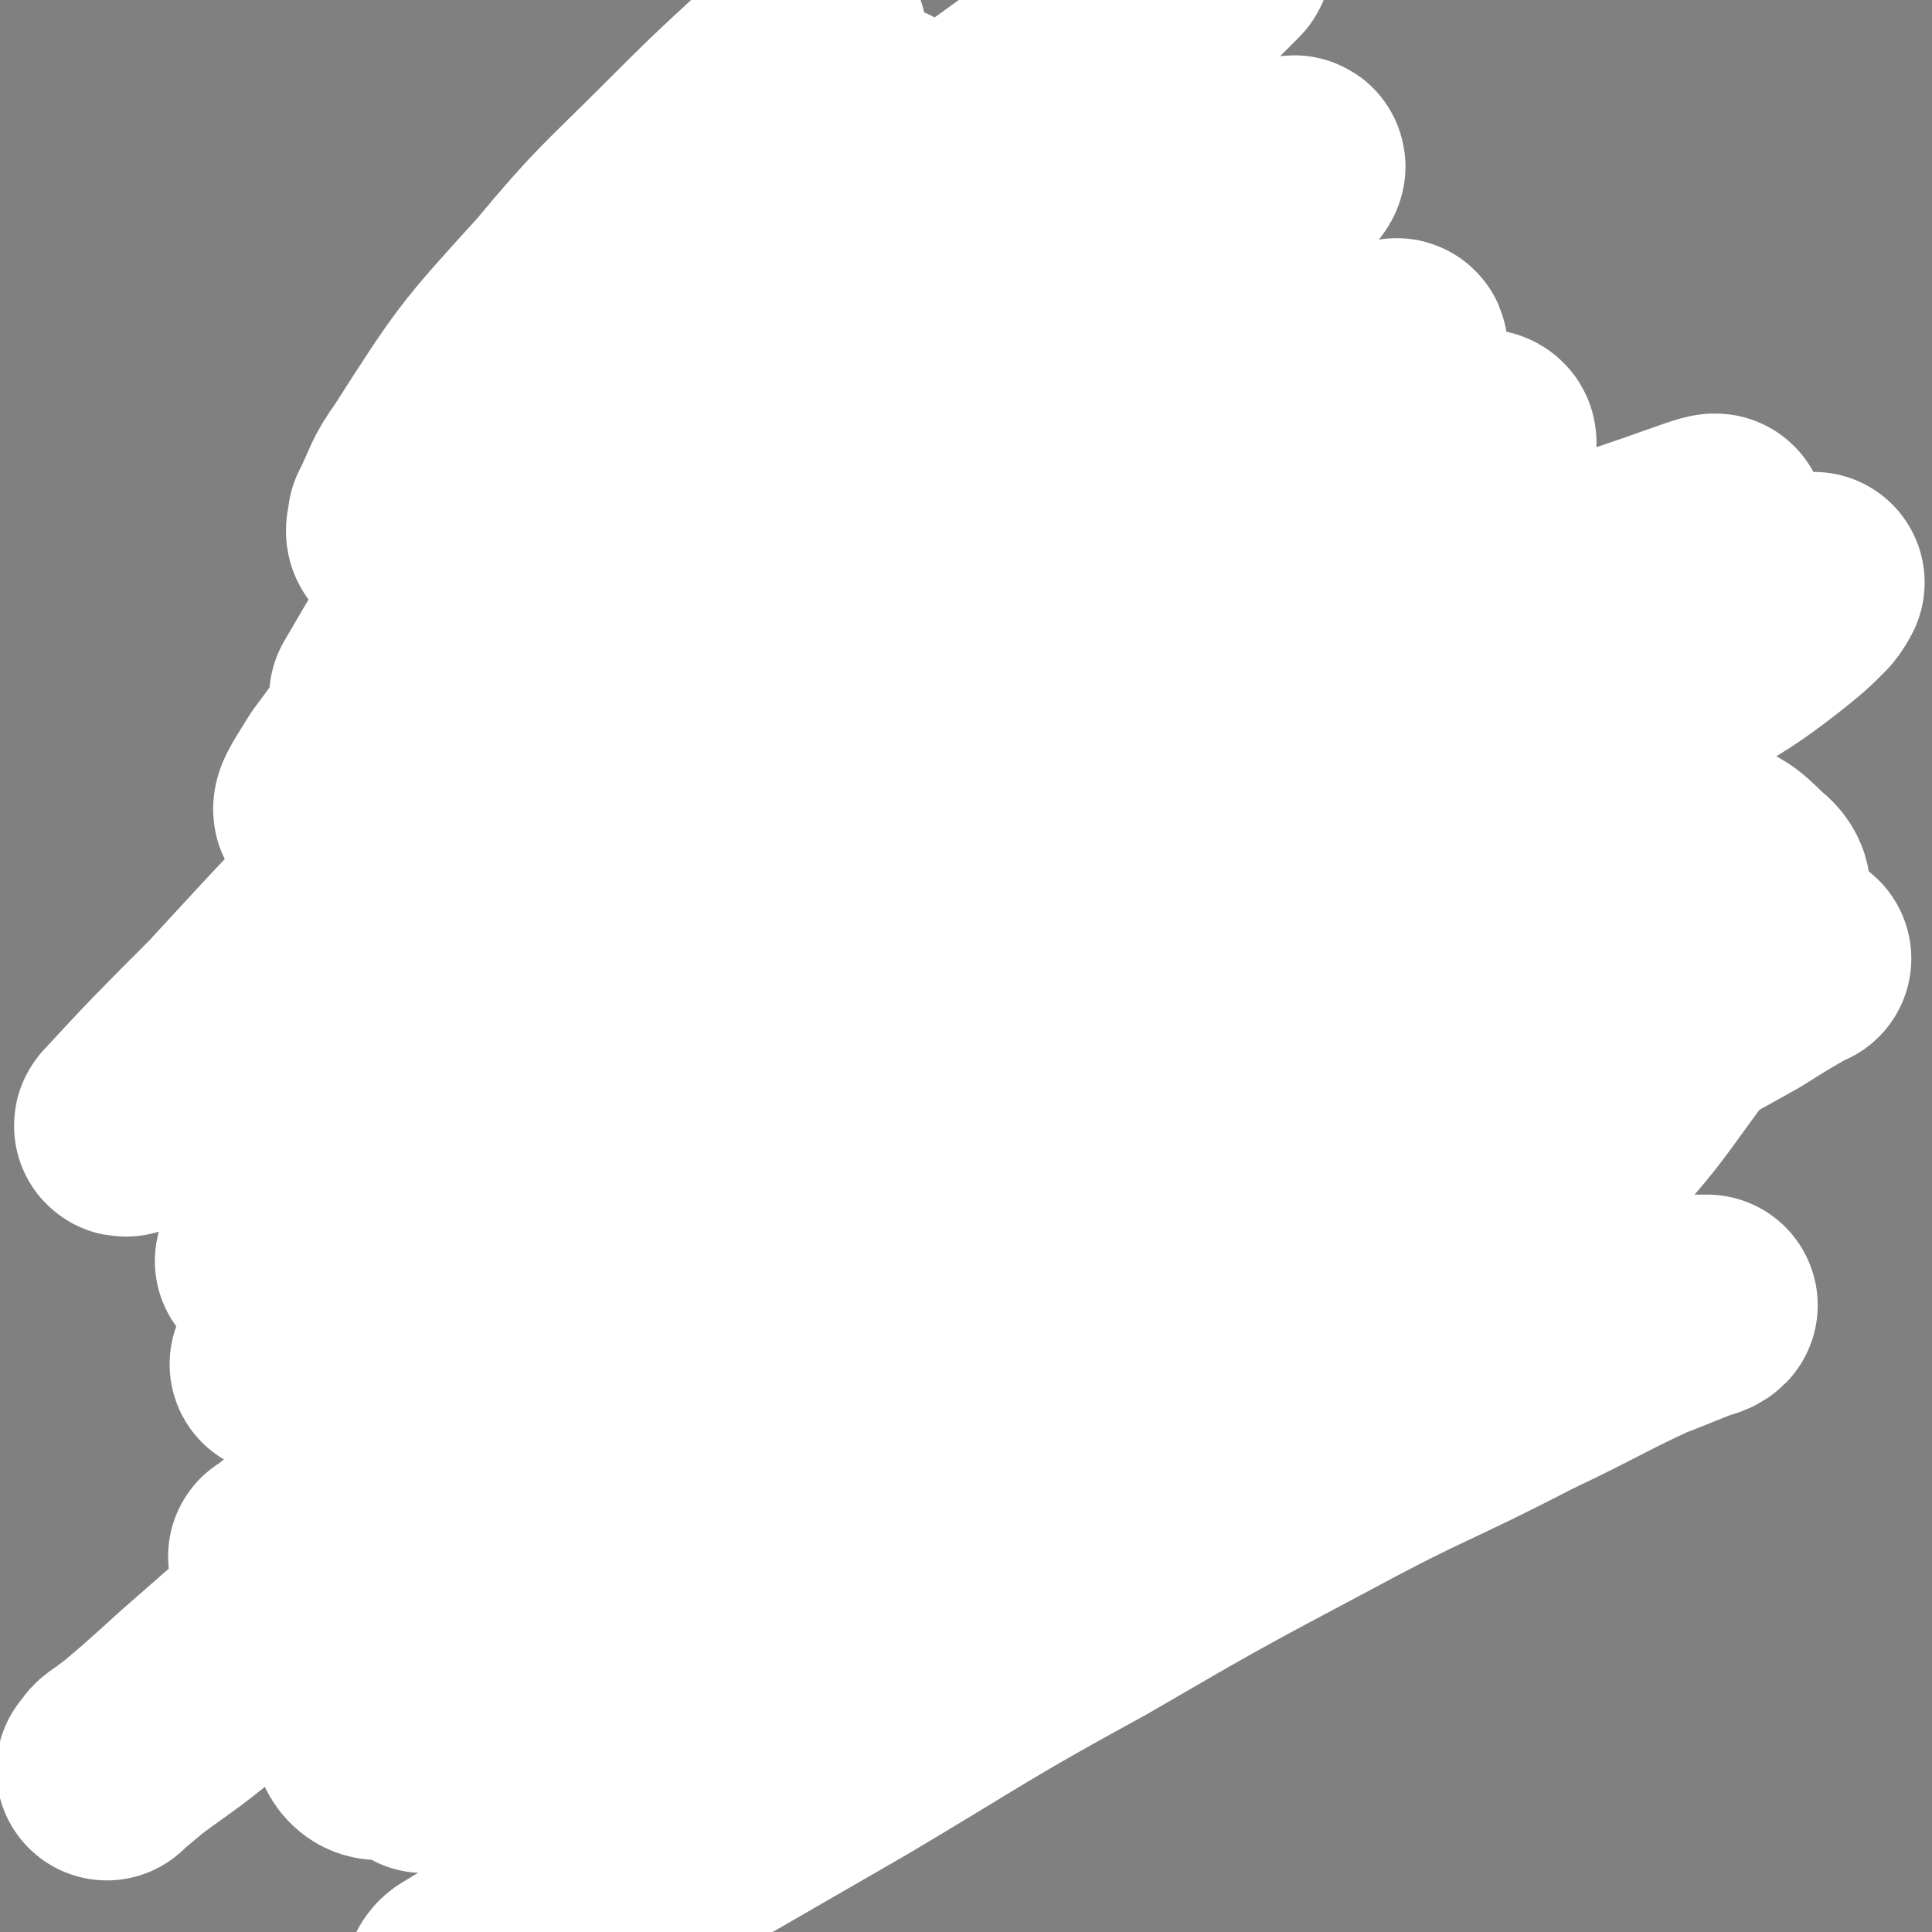<svg viewBox='0 0 524 524' version='1.1' xmlns='http://www.w3.org/2000/svg' xmlns:xlink='http://www.w3.org/1999/xlink'><rect x="0" y="0" width="524" height="524" fill="#808080" stroke="none"/><g fill='none' stroke='#000000' stroke-width='5' stroke-linecap='round' stroke-linejoin='round'><path d='M287,288c-1,-1 -1,-1 -1,-1 -1,-1 -1,0 -1,0 -1,0 0,0 0,1 0,1 0,1 0,2 0,3 -1,3 -1,6 -1,5 -1,5 -2,9 0,3 0,3 -1,6 -1,4 0,4 -1,8 -1,4 -1,4 -3,8 -1,3 0,3 -2,6 -2,4 -2,4 -4,7 -3,4 -4,3 -8,7 -2,2 -2,3 -5,5 -2,2 -3,1 -5,3 -5,3 -5,3 -10,6 -3,2 -4,1 -8,2 -3,1 -3,2 -6,2 -7,0 -7,-1 -15,-1 -4,-1 -4,-1 -8,-2 -5,-1 -5,0 -10,-2 -5,-2 -5,-2 -9,-5 -4,-2 -4,-2 -8,-5 -5,-4 -5,-4 -10,-8 -4,-4 -4,-4 -7,-9 -3,-4 -3,-4 -5,-9 -3,-5 -4,-5 -6,-10 -2,-4 -2,-4 -3,-8 -2,-5 -2,-5 -4,-10 -2,-5 -2,-5 -3,-10 -1,-6 -1,-6 -2,-12 -1,-4 -1,-4 -1,-8 -1,-5 -1,-5 0,-11 0,-5 0,-5 1,-10 1,-5 1,-5 2,-9 2,-8 2,-8 5,-15 3,-6 3,-6 7,-11 4,-6 4,-6 9,-11 4,-5 4,-5 10,-9 5,-4 5,-5 12,-8 5,-3 5,-3 12,-5 6,-2 6,-2 12,-3 4,-2 4,-2 9,-3 4,-1 4,0 9,0 5,1 5,1 10,2 4,1 4,1 8,3 3,1 3,1 6,2 4,1 4,1 8,3 5,2 4,2 9,4 3,2 2,2 6,4 0,0 1,-1 1,0 3,3 2,3 5,7 2,3 2,2 4,6 2,2 2,2 4,5 1,3 1,3 2,6 1,4 2,3 3,7 2,3 2,3 4,6 1,3 1,4 2,7 1,2 1,2 3,4 1,3 1,3 2,5 1,2 1,2 1,5 1,4 1,4 2,8 0,4 1,4 1,8 1,3 0,3 0,6 0,3 0,3 0,6 0,4 0,4 0,8 0,3 0,3 0,6 0,3 -1,3 -1,6 -1,2 -1,2 -1,5 0,3 0,3 0,7 0,3 0,3 -1,7 -1,2 -2,2 -2,4 -1,2 -1,2 -2,4 -1,3 -1,3 -2,5 -2,4 -2,4 -4,7 -3,3 -3,3 -5,6 -2,2 -3,2 -5,4 -2,2 -2,2 -5,3 -2,2 -2,1 -4,3 -2,1 -2,1 -4,2 -3,1 -3,1 -5,2 -1,0 -1,0 -2,1 -3,0 -3,0 -6,1 -3,1 -3,0 -6,1 -3,1 -2,2 -5,3 -3,0 -3,0 -6,0 -3,1 -3,1 -5,2 -3,0 -3,0 -6,0 -3,0 -3,0 -6,0 0,0 0,0 -1,0 -3,-1 -3,-1 -5,-1 -3,-1 -3,-1 -6,-1 -3,-1 -3,-1 -5,-2 -4,-1 -4,-1 -7,-2 -4,-1 -4,0 -7,-1 -2,-1 -2,-2 -4,-3 -2,-1 -3,-1 -5,-2 -2,0 -2,0 -5,-2 -2,-1 -2,-2 -4,-3 -3,-3 -3,-2 -6,-5 -3,-2 -3,-3 -5,-5 -3,-3 -3,-3 -5,-6 -3,-3 -3,-3 -6,-6 -2,-2 -2,-2 -3,-4 -1,-3 -1,-3 -3,-6 -2,-4 -2,-3 -4,-7 -2,-5 -1,-5 -3,-10 -2,-3 -2,-3 -3,-6 -2,-4 -2,-4 -3,-7 -2,-5 -2,-5 -3,-10 -1,-5 -1,-5 -3,-11 0,-5 -1,-5 -1,-9 0,-5 0,-5 0,-9 0,-4 0,-4 0,-9 0,-3 0,-3 0,-6 0,-4 0,-4 1,-8 1,-3 2,-3 4,-6 2,-4 1,-5 4,-9 2,-3 2,-3 4,-5 3,-3 3,-3 6,-6 4,-4 4,-4 8,-7 5,-4 5,-3 10,-6 5,-3 5,-4 10,-6 5,-3 5,-3 12,-4 5,-2 5,-1 10,-2 4,-1 4,-1 8,-1 4,-1 4,-1 8,-1 3,0 4,-1 7,0 3,1 3,1 6,2 2,1 2,0 4,1 4,2 3,2 7,4 2,2 2,2 5,4 2,1 1,1 3,3 3,3 3,3 6,6 3,2 3,2 6,4 2,1 2,1 4,3 3,3 2,4 5,8 2,3 2,3 4,6 1,3 1,3 2,6 1,3 1,3 1,6 1,3 1,3 1,6 1,3 1,3 2,6 1,5 2,5 4,9 1,3 1,3 3,7 2,5 2,5 5,10 2,4 3,4 4,9 3,7 3,7 4,15 1,7 0,7 0,15 0,4 0,4 -2,9 -1,5 -1,5 -2,10 -2,7 -2,7 -3,13 -1,1 -1,1 -1,2 '/><path d='M165,181c-1,-1 -2,-1 -1,-1 0,-1 1,-1 1,0 1,0 0,1 0,2 0,0 1,0 2,1 '/><path d='M180,177c-1,-1 -1,-1 -1,-1 -1,-1 0,-1 0,-1 1,0 1,-1 1,-1 0,0 0,1 0,2 '/><path d='M214,157c-1,-1 -1,-2 -1,-1 -1,0 -1,0 -1,1 0,1 0,1 -1,1 0,0 0,0 0,0 -1,0 0,1 0,1 0,0 -1,-1 -1,0 -3,3 -3,3 -5,7 -1,1 -1,1 -2,3 -2,1 -2,1 -3,2 -2,2 -2,2 -4,4 0,0 0,-1 0,-1 -5,1 -5,1 -10,2 -3,1 -3,1 -6,1 -3,0 -3,-1 -6,-1 -3,-1 -3,0 -5,-1 -3,-2 -3,-3 -5,-5 -2,-3 -2,-3 -4,-6 -3,-3 -3,-3 -4,-6 -2,-3 -2,-4 -2,-7 -1,-3 -1,-3 -2,-6 0,-3 -1,-3 -1,-6 0,-2 0,-2 0,-5 1,-3 0,-4 2,-7 1,-3 1,-3 3,-5 1,-1 1,-1 2,-2 1,-1 1,-1 2,-2 3,-3 3,-3 7,-6 2,-2 2,-2 5,-3 2,-2 2,-2 4,-3 3,-1 3,0 7,-1 3,0 3,-1 7,-1 3,0 3,0 5,0 3,0 3,1 6,1 4,1 4,1 7,2 4,0 4,0 8,1 2,1 2,1 4,1 3,2 3,2 6,3 1,1 1,1 3,2 3,2 3,2 5,4 3,3 3,3 5,6 1,2 1,2 1,5 1,3 1,3 2,6 1,2 1,2 1,4 1,3 0,3 0,6 0,4 0,4 -1,8 -1,2 -1,2 -2,4 -2,2 -2,2 -4,5 -2,2 -2,2 -4,4 -2,2 -1,2 -3,3 -2,2 -2,2 -5,4 -2,1 -2,1 -5,2 -2,2 -2,2 -5,3 -5,1 -5,0 -9,1 -3,0 -3,1 -6,1 -3,0 -3,0 -6,0 -3,0 -3,0 -6,0 -2,0 -2,-1 -5,-1 -2,-1 -3,0 -5,0 -4,0 -4,-1 -7,-2 -2,-1 -2,-1 -5,-2 -2,-1 -2,-1 -4,-2 -1,0 -1,0 -1,0 -2,-2 -2,-2 -4,-4 -2,-2 -4,-2 -5,-3 0,-1 1,0 1,-1 0,-1 -1,-1 -2,-3 -1,-2 -1,-2 -2,-4 0,-1 0,-1 0,-1 -1,-4 -1,-4 -1,-7 -1,-3 0,-3 0,-5 0,-3 0,-3 1,-6 0,-2 0,-3 1,-5 2,-3 2,-3 4,-6 2,-2 2,-2 4,-3 2,-2 2,-2 4,-3 3,-2 2,-3 6,-4 3,-2 3,-1 7,-2 2,-1 2,-2 5,-3 2,-1 2,0 4,-1 3,-1 3,-1 5,-1 2,-1 2,-2 4,-1 3,0 3,1 5,2 4,0 4,0 8,0 3,0 3,-1 6,0 3,1 3,2 7,3 2,1 2,1 5,2 2,1 2,1 5,3 3,2 2,2 5,4 3,2 4,2 6,5 3,2 2,3 4,6 2,3 3,2 5,6 2,4 2,5 3,10 2,8 2,8 4,17 3,12 2,12 4,23 '/><path d='M167,341c-1,-1 -1,-1 -1,-1 -1,-1 -1,0 -1,0 0,0 1,0 1,1 0,0 0,1 0,1 0,1 0,1 0,2 0,2 -1,2 -1,4 -1,3 -1,3 -1,5 -1,4 -1,4 -3,7 -1,3 -1,3 -2,5 0,3 0,3 -1,6 -1,2 0,2 -1,5 -1,2 -1,2 -3,4 -1,3 -1,2 -2,5 -1,2 0,3 -1,5 -1,3 -2,3 -3,5 0,3 0,3 -1,5 -1,3 -1,3 -2,6 -1,2 -2,2 -3,4 0,2 0,3 0,5 -1,1 -1,1 -1,2 -1,2 -1,3 -2,5 0,0 0,-2 0,-2 0,0 0,1 0,1 0,0 0,0 0,-1 2,-5 2,-5 4,-10 1,-4 1,-4 3,-8 1,-5 1,-5 3,-9 2,-5 2,-5 4,-11 2,-4 3,-4 5,-8 1,-4 1,-4 2,-8 2,-3 2,-2 4,-5 1,-3 2,-3 3,-6 1,-3 1,-3 2,-6 1,-3 1,-3 2,-5 0,-1 0,-1 1,-2 0,0 0,0 1,0 0,-2 0,-2 1,-4 0,-1 0,-1 0,-1 0,-1 1,-1 1,-2 0,0 0,0 0,0 0,-1 0,-1 0,-1 0,0 -1,0 -1,1 -2,3 -1,3 -3,6 -2,3 -2,3 -4,5 -2,4 -2,3 -4,7 -2,3 -2,4 -3,8 -1,2 -1,2 -3,5 -1,3 -1,3 -2,6 -1,3 -1,3 -2,6 -1,2 -2,2 -3,4 -1,3 -1,3 -1,6 -1,3 -1,3 -2,6 -1,2 -1,2 -2,4 -1,3 0,3 -1,5 -1,2 -2,2 -3,5 -1,3 0,3 -2,6 -1,3 -1,3 -2,5 -1,2 0,3 -1,5 0,0 -1,0 -1,0 -2,2 -1,3 -3,5 0,0 0,0 0,1 -1,0 -1,0 -1,0 0,0 0,1 0,1 0,1 -1,0 -1,1 0,0 0,1 0,1 0,1 0,1 0,1 0,0 -1,0 -1,0 -1,0 0,0 0,1 0,2 0,2 1,3 0,1 0,1 1,2 '/><path d='M132,432c-1,-1 -1,-1 -1,-1 -1,-1 -1,0 -1,0 -1,0 -1,0 -2,0 -2,0 -2,0 -4,1 -2,0 -2,1 -4,1 -1,0 -1,0 -1,0 -3,1 -3,2 -6,3 0,0 -1,0 -1,0 -1,1 -1,1 -2,2 -1,1 -1,1 -3,3 0,0 0,1 -1,1 -1,0 -1,0 -1,0 -2,2 -2,3 -3,6 0,0 1,0 1,0 0,0 0,0 0,1 0,0 0,0 0,0 2,1 3,2 5,2 4,0 4,-2 8,-1 2,0 2,1 5,1 3,1 3,0 5,0 3,0 3,0 5,0 1,0 1,0 2,0 2,0 2,0 4,0 1,0 1,0 1,0 1,0 1,0 1,0 3,0 3,0 6,0 0,0 0,0 0,0 1,0 1,0 1,0 1,0 1,1 1,1 1,0 1,0 1,0 0,0 1,0 1,0 1,0 0,-1 1,-1 4,-3 4,-3 7,-6 2,-2 2,-3 4,-5 2,-4 2,-4 4,-7 2,-4 2,-4 4,-7 2,-5 2,-5 3,-10 1,-5 0,-5 1,-10 1,-5 2,-5 3,-10 2,-7 2,-7 3,-14 1,-6 2,-5 3,-11 1,-4 0,-4 1,-8 0,-1 0,-1 0,-3 0,-2 0,-2 0,-5 0,0 0,0 0,-1 0,-1 0,-1 0,-1 0,-1 0,-1 0,-1 0,-1 0,-1 0,-1 0,-1 -1,-1 -1,-1 0,-1 1,-1 1,-3 '/><path d='M246,362c-1,-1 -1,-1 -1,-1 -1,-1 0,-1 0,-1 0,0 1,0 1,0 0,0 0,-1 0,-1 0,0 0,1 0,1 0,5 -1,5 -1,10 0,5 0,5 0,9 0,2 0,2 0,5 0,3 1,3 1,7 0,4 0,4 0,8 0,4 0,4 0,8 0,3 0,3 0,6 0,3 0,3 0,6 0,3 -1,3 -1,6 -1,2 0,2 0,4 0,1 0,1 0,2 0,2 -1,2 -1,4 0,2 0,2 0,5 0,2 0,2 0,5 0,0 0,-1 0,0 0,2 0,2 0,4 0,0 0,0 0,1 0,0 0,0 0,1 0,0 0,0 0,0 0,1 0,1 0,1 1,2 1,2 3,4 1,1 2,1 4,2 2,1 1,1 3,2 1,0 1,0 1,0 3,1 3,1 6,1 4,1 4,1 8,1 2,0 2,0 5,0 2,0 2,0 4,0 3,0 3,0 5,0 1,0 1,0 2,0 1,0 1,0 2,0 0,0 0,0 1,0 0,0 0,-1 0,-1 1,0 1,0 1,0 2,-1 1,-1 3,-3 1,-1 1,-1 3,-2 0,-1 -1,0 -1,0 0,0 1,0 1,-1 0,0 0,-1 0,-1 1,-1 1,-1 2,-1 0,-1 -1,-1 -1,-2 0,-1 -1,-1 -1,-1 -1,-1 0,-1 -1,-2 0,0 0,0 0,0 -1,-1 -1,-1 -2,-1 -1,0 -1,-1 -1,-1 -2,-2 -2,-2 -4,-3 0,0 0,1 0,1 -2,0 -3,-1 -5,-1 0,0 0,0 -1,0 -1,0 -1,-1 -1,-1 -1,-1 0,-1 -1,-1 -1,0 -1,0 -1,0 -1,-1 -1,-1 -1,-2 -1,-3 -2,-3 -2,-6 -1,-3 -1,-3 -1,-7 -1,-2 -1,-2 -1,-4 -1,-3 -1,-3 -1,-6 0,-3 0,-3 0,-5 0,-1 0,-1 0,-2 0,-3 -1,-3 -1,-6 -1,-5 -1,-5 -1,-9 -1,-4 -1,-4 -1,-8 0,-4 0,-4 0,-7 0,-4 -1,-4 -1,-7 0,-3 0,-3 0,-5 0,0 0,0 0,0 -1,-4 -1,-4 -1,-7 -1,-2 -1,-2 -1,-4 0,0 0,0 0,-1 0,0 0,0 0,-1 0,-1 0,-1 0,-1 0,-3 0,-3 -1,-5 '/><path d='M143,220c-1,-1 -1,-1 -1,-1 -1,-1 -1,0 -1,0 0,1 0,1 0,1 0,0 -1,-1 -1,0 -2,2 -1,3 -3,6 -2,3 -3,2 -6,5 -2,3 -2,3 -4,6 -3,3 -3,3 -6,5 -2,3 -2,3 -4,6 -2,2 -2,2 -4,4 -3,3 -3,3 -6,6 -3,2 -3,2 -6,5 -2,2 -2,2 -4,4 -3,3 -3,3 -6,5 -3,2 -2,3 -5,5 -3,3 -3,2 -7,5 -2,2 -2,2 -5,4 -2,1 -2,1 -3,2 -3,2 -4,2 -5,4 -1,0 1,0 1,1 0,0 -1,0 -2,0 0,0 0,0 -1,0 0,0 0,1 0,1 0,0 -1,0 -1,0 -1,0 0,1 -1,1 0,0 -1,0 -1,0 2,-2 3,-2 6,-5 2,-2 2,-2 5,-3 2,-2 2,-2 5,-3 3,-2 3,-2 7,-4 4,-3 4,-3 7,-6 4,-3 4,-3 8,-6 4,-3 4,-3 8,-7 3,-3 3,-3 7,-6 3,-3 3,-3 7,-6 4,-2 4,-2 8,-5 3,-2 3,-2 6,-4 2,-1 2,-2 4,-3 3,-2 3,-3 5,-4 0,0 0,1 0,1 0,0 0,-1 0,-1 0,-1 1,0 2,-1 0,0 0,0 1,0 0,-1 0,-1 0,-1 0,0 1,0 1,-1 0,0 0,0 -1,0 -1,0 0,1 -1,1 -4,2 -4,1 -8,2 -3,1 -3,1 -6,3 -4,2 -4,1 -7,4 -4,2 -3,3 -6,6 -3,2 -3,2 -6,3 -2,2 -2,2 -5,4 -4,3 -4,3 -7,6 -3,2 -3,3 -5,5 -2,2 -2,3 -5,5 -3,2 -3,2 -6,4 -3,3 -3,3 -6,7 -2,2 -1,2 -3,5 -2,1 -2,1 -4,3 -2,2 -3,1 -5,3 -2,3 -1,3 -3,6 -2,2 -2,2 -4,4 -2,3 -2,3 -4,5 -1,1 -1,1 -1,2 -1,1 -1,1 -2,2 -1,1 -1,1 -1,1 -1,1 -1,1 -1,1 0,0 0,0 -1,0 0,0 0,0 0,0 -1,0 0,1 0,1 0,0 -1,0 -1,0 -1,0 0,1 0,1 0,0 1,0 1,0 1,0 1,0 1,0 4,0 4,0 7,0 3,0 3,0 6,-1 3,-1 3,-1 5,-2 3,-1 3,-1 6,-2 3,-2 3,-1 6,-3 3,-1 3,-2 7,-4 2,-1 2,-1 5,-3 3,-2 4,-1 7,-3 3,-1 3,-2 6,-4 3,-2 3,-2 6,-3 2,-2 2,-1 4,-3 2,-1 1,-2 3,-3 2,-2 3,-2 5,-3 0,-1 0,0 0,0 2,-1 1,-2 3,-3 3,-2 3,-1 5,-3 1,0 0,0 0,0 1,-1 1,-1 1,-1 0,0 0,0 1,0 0,0 0,0 1,-1 1,0 0,-1 1,-1 4,-2 4,-2 9,-3 '/><path d='M258,211c-1,-1 -1,-1 -1,-1 -1,-1 0,-1 0,-1 0,-1 0,0 0,0 0,0 0,0 0,0 0,-1 1,0 1,0 1,0 0,1 1,1 4,2 4,2 8,4 5,2 5,2 9,4 5,2 5,2 9,5 5,2 5,2 9,4 4,2 4,2 8,4 3,2 3,2 6,4 5,2 5,1 9,4 3,2 3,2 6,5 2,2 2,2 4,4 3,2 3,2 5,4 3,3 2,3 5,6 2,3 3,2 5,4 3,2 3,2 5,4 2,2 1,2 3,3 3,2 3,1 5,3 2,1 2,1 3,2 2,1 1,1 3,2 1,1 1,1 2,2 2,1 2,1 4,3 0,0 0,1 0,1 0,1 1,0 1,1 0,0 0,1 0,1 0,1 0,1 0,1 0,1 0,1 -1,1 -2,1 -2,1 -4,1 -3,0 -3,0 -6,0 -2,0 -2,0 -5,0 -2,0 -2,0 -4,0 -3,0 -2,-1 -5,-1 -3,-1 -3,-1 -6,-2 -2,0 -2,0 -5,-1 -2,0 -2,0 -5,-1 -3,-1 -3,0 -6,-1 -2,-1 -2,-1 -4,-1 -3,-1 -3,-1 -6,-3 -1,0 -1,0 -2,-1 -2,-1 -2,-1 -4,-1 -1,0 -1,0 -1,0 -1,0 -1,0 -1,0 -1,0 -1,-1 -1,-1 -2,-2 -3,-1 -5,-2 0,0 0,0 -1,0 -2,-1 -2,-1 -4,-2 -1,0 -1,0 -1,0 0,0 0,-1 0,-1 -1,-1 -2,-1 -3,-1 -1,0 -1,0 -1,0 '/><path d='M167,122c-1,-1 -1,-2 -1,-1 -1,0 -1,0 -1,1 0,0 0,1 0,1 '/><path d='M144,142c-1,-1 -2,-1 -1,-1 0,-1 1,0 1,0 0,0 0,0 0,-1 0,0 0,-1 0,-1 0,0 1,0 1,-1 0,0 0,0 0,-1 0,0 0,-1 0,-1 0,-1 1,-1 1,-1 2,-2 2,-2 3,-4 1,-3 1,-3 2,-5 0,0 -1,1 0,1 1,-1 1,-2 3,-4 1,-1 2,-1 3,-2 1,-1 1,-1 1,-1 3,-2 3,-2 6,-3 2,-1 3,-1 6,-2 2,-1 2,-2 5,-3 3,-1 3,-1 6,-1 2,0 2,0 4,0 3,0 3,-1 5,-1 3,-1 3,0 6,0 3,0 3,0 6,0 2,0 2,0 5,0 2,0 2,0 5,0 1,0 1,0 2,0 1,0 1,1 2,1 1,0 1,0 1,0 3,0 2,1 5,1 0,0 0,0 1,0 1,1 1,1 3,2 0,0 1,0 1,0 1,0 1,0 1,0 2,1 2,1 4,2 3,2 3,1 7,3 '/><path d='M142,137c-1,-1 -1,-1 -1,-1 -1,-1 0,-1 0,-1 1,-1 1,0 1,-1 0,0 0,0 0,-1 0,-2 0,-2 0,-4 0,-3 0,-3 0,-5 0,-1 0,-1 0,-2 0,-2 0,-2 0,-5 0,-2 0,-2 0,-4 0,-3 0,-4 0,-6 0,-1 1,1 1,0 0,-1 0,-2 1,-4 0,-1 0,-1 0,-2 0,-2 0,-2 1,-4 1,-2 1,-2 2,-3 1,-2 1,-2 2,-4 2,-3 3,-3 5,-6 1,-1 1,-1 1,-1 2,-2 2,-3 4,-4 3,-2 3,-2 5,-3 3,-3 3,-3 6,-5 2,-1 3,-1 5,-2 2,-1 1,-2 3,-3 2,-1 3,-1 5,-2 1,-1 1,-1 2,-1 3,-2 3,-2 7,-3 3,-1 3,-1 5,-3 3,-1 2,-1 5,-2 3,-1 3,-1 6,-1 3,0 3,0 5,0 3,0 2,-1 5,-1 0,0 0,0 0,0 3,0 3,0 6,0 3,0 3,0 6,0 1,0 1,0 2,0 2,0 2,1 4,1 1,0 1,0 1,0 1,0 1,0 1,0 3,1 4,1 6,2 0,0 0,-1 0,-1 0,0 0,1 0,1 0,0 1,0 1,0 1,0 1,0 1,0 1,0 1,0 1,0 1,0 1,0 1,1 0,0 0,0 0,1 0,0 1,-1 1,-1 0,0 0,1 0,1 0,0 1,0 2,0 0,0 -1,1 -1,1 0,1 -1,0 -1,1 0,1 0,1 0,1 -1,3 -1,3 -2,5 -1,2 -1,2 -2,4 -1,1 -1,1 -2,3 0,1 0,1 0,1 -1,4 -1,4 -3,7 -1,3 -1,3 -2,6 -1,2 0,2 -1,5 0,3 -1,3 -1,6 0,2 0,2 0,4 0,1 0,1 0,1 0,3 0,3 0,6 0,0 0,-1 0,0 0,3 0,3 0,7 0,0 0,0 0,1 0,1 0,1 0,1 2,1 3,1 5,1 '/><path d='M280,69c-1,-1 -1,-1 -1,-1 -1,-1 -1,0 -1,0 -1,0 0,1 0,1 0,0 0,0 -1,1 0,0 0,0 -1,0 0,0 0,0 -1,0 -1,0 0,1 -1,1 -2,1 -3,1 -5,1 -3,1 -4,0 -6,0 0,0 0,0 0,0 0,0 0,0 -1,0 0,0 0,-1 -1,-1 -2,-1 -2,-1 -3,-2 -1,0 -1,0 -1,0 -1,0 -1,-1 -1,-1 -1,-1 0,-1 -1,-2 -1,-2 -1,-2 -2,-4 0,-3 0,-3 0,-5 0,-4 0,-5 0,-7 0,-1 0,1 0,1 1,-2 1,-3 2,-5 1,-2 1,-2 3,-4 1,-1 1,-2 2,-2 0,0 -1,1 -1,1 2,-1 3,-1 6,-3 2,-1 1,-2 3,-2 3,-1 3,-1 6,-1 2,0 2,0 5,0 4,0 4,0 7,0 2,0 2,1 4,2 1,0 2,-1 3,0 1,1 1,1 3,3 1,1 2,1 3,3 2,2 2,2 3,4 1,3 1,4 2,6 0,0 0,-1 0,-1 0,0 0,0 0,1 0,2 0,2 0,4 0,1 -1,1 -1,1 -1,2 0,3 -1,4 -1,1 -2,1 -3,2 -2,1 -2,2 -4,3 -1,1 -1,1 -2,1 -2,1 -2,1 -5,1 -3,1 -3,1 -6,1 -1,0 -1,0 -3,0 '/><path d='M172,182c-1,-1 -1,-1 -1,-1 '/><path d='M168,181c-1,-1 -1,-1 -1,-1 -1,-1 0,-1 0,-1 0,0 0,-1 0,-1 0,0 0,1 0,1 0,1 0,1 0,1 0,1 0,1 0,1 0,0 1,0 1,0 2,1 2,1 3,2 1,0 1,0 2,0 2,1 2,1 4,1 3,1 3,1 5,1 0,0 0,0 0,0 2,0 3,0 5,0 0,0 0,1 1,1 2,0 2,0 4,0 1,0 1,0 2,0 2,0 2,0 3,0 3,0 3,-1 6,-1 2,-1 2,0 4,0 0,0 0,0 0,0 1,-1 0,-1 1,-1 2,-1 2,-1 4,-1 1,0 1,0 2,0 0,0 0,-1 0,-1 2,-1 2,-1 4,-1 1,0 1,0 1,0 3,-1 3,-2 6,-3 0,0 -1,1 -1,0 1,0 2,0 3,-1 1,0 1,0 2,-1 0,0 0,0 1,0 0,-1 0,0 0,0 0,0 0,-1 1,-1 3,0 3,1 5,1 '/><path d='M163,192c-1,-1 -1,-1 -1,-1 -1,-1 0,-1 0,-1 0,-1 0,-1 0,-2 0,0 0,0 0,0 0,-3 1,-3 1,-5 0,-1 0,-1 0,-1 1,-4 1,-4 3,-7 1,-3 2,-3 3,-5 2,-2 2,-2 4,-4 2,-2 2,-2 4,-3 2,-1 3,-1 5,-1 3,0 3,0 6,0 2,0 3,0 5,1 1,0 1,0 2,1 2,1 2,1 4,2 0,1 -1,1 -1,1 0,1 0,1 0,2 0,2 1,2 1,4 0,0 -1,0 -1,0 0,0 0,1 0,1 0,0 -1,0 -1,0 -1,0 -1,1 -1,1 -1,0 -1,0 -1,-1 0,0 0,0 0,-1 0,-3 0,-3 0,-5 0,-1 0,-1 0,-1 1,-3 2,-4 3,-6 0,0 0,2 1,2 1,0 1,-2 3,-3 2,0 2,0 5,0 2,0 2,0 4,0 1,0 1,1 1,1 1,0 1,0 1,0 2,2 2,2 3,5 1,1 1,1 1,3 0,2 0,2 0,4 0,2 0,2 -1,4 0,1 -1,1 -1,1 -1,0 -1,0 -1,0 -1,-2 -1,-2 -1,-5 0,-4 -1,-5 0,-9 0,-2 1,-2 2,-4 1,-2 2,-2 3,-4 1,-1 0,-1 1,-2 0,0 1,0 1,0 1,0 0,-1 1,-1 3,-1 3,0 6,0 2,0 2,0 4,2 3,2 3,2 6,5 2,2 2,2 4,4 0,0 -1,0 -1,0 0,3 2,4 1,7 -1,3 -2,2 -4,5 -1,2 -2,2 -3,3 0,0 0,-1 0,-1 -1,0 -1,0 -2,-1 -1,-1 -1,-1 -2,-3 -1,-2 -1,-2 -2,-4 -1,-2 0,-2 0,-5 0,0 0,0 0,0 0,-1 0,-1 0,-1 0,-1 1,-1 1,-2 0,0 0,0 0,0 0,-1 1,-1 1,-1 2,1 1,2 3,3 1,1 2,1 3,2 0,1 0,1 0,2 1,3 1,3 1,6 0,0 -1,0 -1,0 0,1 0,1 0,2 0,0 -1,0 -2,0 -2,0 -2,0 -4,0 0,0 -1,0 -1,0 -1,0 -1,0 -1,-1 0,0 1,0 1,-1 0,-1 0,-1 0,-1 0,-1 1,0 1,0 3,1 3,1 5,2 0,0 0,1 0,1 0,1 1,0 1,1 0,1 0,1 0,1 -1,3 -1,3 -2,6 -2,2 -2,2 -4,4 0,0 0,1 -1,1 -1,0 -1,0 -1,0 -1,0 -1,-1 -1,-1 -1,-1 -1,0 -1,0 -1,-1 -1,-2 -1,-4 -1,-1 -1,-1 -1,-2 0,0 0,-1 0,-1 0,-1 0,-1 1,-1 0,0 1,0 1,0 1,1 1,1 1,2 0,4 0,4 -1,8 0,3 0,3 -2,6 -1,2 -2,1 -3,3 -3,3 -3,3 -5,5 0,0 0,-1 0,-1 -2,-1 -3,0 -3,-1 -2,-2 -1,-3 -1,-5 0,0 0,0 0,0 0,-4 0,-4 0,-7 0,-2 0,-2 1,-3 0,0 0,0 0,-1 0,0 0,0 0,0 0,-1 0,-1 0,-1 1,0 1,0 1,0 1,0 0,1 1,1 1,1 1,1 2,2 2,1 2,1 3,3 0,1 0,1 0,3 0,0 0,1 0,1 -1,2 -1,2 -2,4 -2,2 -2,2 -4,4 -1,0 -1,0 -2,0 -2,0 -2,0 -4,-1 -1,-1 -1,-1 -1,-2 0,-4 1,-4 1,-8 0,-2 0,-3 0,-5 0,0 0,1 1,0 0,0 0,0 0,-1 0,0 0,0 0,0 0,-1 0,0 1,0 1,0 1,0 1,0 2,3 2,3 4,6 1,3 0,3 1,5 0,1 0,1 0,2 0,2 -1,2 -1,5 0,0 0,0 0,0 0,0 -1,0 -1,0 -4,1 -4,3 -8,3 -1,0 -2,-1 -3,-2 -1,-1 0,-1 0,-1 -2,-4 -3,-3 -4,-7 -1,-2 0,-3 0,-5 -1,-3 -1,-3 -2,-5 0,-1 0,-1 0,-2 0,0 0,0 0,0 0,-1 0,-1 0,-1 1,0 1,0 2,1 0,0 0,0 1,1 1,1 1,1 2,3 0,0 0,1 0,1 0,3 1,3 0,6 -1,3 -2,2 -4,4 -2,2 -2,2 -5,3 -2,1 -2,2 -4,1 -3,0 -3,-1 -5,-3 0,-1 0,-1 -1,-2 -2,-2 -2,-2 -3,-4 -1,-3 -1,-3 -1,-6 -1,-2 -1,-3 -1,-5 0,0 0,1 0,1 1,-1 1,-1 2,-1 2,0 2,0 4,1 2,1 2,2 4,3 0,0 0,-1 0,-1 1,0 0,1 0,2 0,0 0,0 0,1 -1,2 -1,3 -2,5 -1,0 -1,-1 -1,-1 -3,0 -3,0 -6,0 0,0 0,0 -1,-1 -2,-2 -2,-2 -3,-4 -1,-3 0,-3 0,-6 0,0 0,0 0,0 1,-3 1,-3 2,-6 0,0 0,0 0,0 0,0 0,0 1,0 0,0 0,0 1,0 1,1 1,1 3,2 2,2 2,2 4,4 0,0 0,0 1,1 0,2 0,2 0,4 0,1 -1,0 -1,0 -2,2 -2,4 -3,6 0,0 0,-1 -1,-2 0,0 -1,0 -1,0 0,0 0,-1 0,-1 0,-1 0,-1 0,-1 1,-4 0,-4 2,-7 0,-2 0,-2 1,-3 0,-1 0,-1 0,-1 0,0 1,0 1,0 3,1 4,1 6,2 2,1 2,2 4,4 0,0 0,1 0,1 1,3 2,2 3,5 0,3 -1,3 -1,6 0,1 0,1 0,2 -1,2 -1,2 -2,3 -1,1 -1,1 -1,1 -2,2 -2,3 -4,5 -2,0 -3,-1 -3,-2 -2,-1 -1,-2 -2,-4 0,0 0,0 0,-1 1,-2 1,-2 2,-5 2,-2 2,-3 3,-4 0,-1 0,0 0,0 0,1 0,0 1,0 2,0 3,-1 5,0 0,0 0,1 0,1 0,1 1,-1 2,0 1,2 1,3 3,6 1,3 1,3 1,5 0,3 -1,3 -1,5 -1,3 0,4 -1,5 -1,0 -4,-1 -4,-2 0,-6 2,-7 4,-13 1,-3 1,-3 2,-7 1,-3 1,-3 2,-5 0,-1 0,-1 1,-2 0,0 0,0 1,0 2,1 2,2 5,4 0,0 0,-1 0,-1 2,2 2,3 3,6 1,3 1,3 2,5 1,3 1,3 1,5 0,3 -1,3 -1,6 0,2 0,3 0,4 0,1 -1,-1 -1,-1 -1,0 0,2 0,2 -1,-1 -2,-2 -2,-3 0,-3 1,-3 2,-6 0,-1 -1,-1 -1,-3 0,0 0,0 0,-1 0,-1 1,0 1,-1 0,-1 0,-1 0,-1 0,0 1,0 1,0 1,0 1,0 2,0 0,0 0,1 0,1 0,0 1,0 1,0 0,3 0,3 0,6 0,2 0,2 -1,4 0,1 -1,0 -1,1 -2,2 -2,2 -3,5 '/></g>
<g fill='none' stroke='#FFFFFF' stroke-width='60' stroke-linecap='round' stroke-linejoin='round'><path d='M115,478c-1,-1 -2,-1 -1,-1 2,-2 3,-1 7,-2 14,-4 14,-4 27,-8 15,-5 15,-4 30,-9 28,-10 28,-9 55,-20 24,-9 23,-11 47,-21 20,-8 20,-7 39,-15 18,-8 18,-8 36,-16 12,-5 12,-4 25,-10 6,-3 6,-3 12,-6 4,-2 4,-1 9,-3 2,0 3,-1 4,-1 0,0 -1,1 -2,1 -3,1 -3,1 -6,2 -12,4 -12,3 -23,7 -29,9 -29,9 -57,19 -28,10 -28,11 -56,21 -30,11 -30,11 -60,22 -25,10 -24,11 -50,20 -15,6 -15,6 -30,11 -6,2 -6,2 -12,4 -1,0 -1,0 -1,0 0,0 0,0 0,0 3,-2 3,-2 6,-4 21,-13 21,-14 42,-27 28,-17 28,-16 56,-33 33,-19 33,-20 65,-39 34,-20 34,-19 67,-39 28,-16 28,-16 57,-31 23,-12 23,-12 46,-23 16,-7 16,-7 32,-14 4,-2 4,-2 8,-3 1,0 2,0 1,0 -7,4 -7,4 -15,9 -23,13 -23,12 -46,26 -30,17 -30,17 -59,35 -31,20 -31,20 -62,41 -30,19 -30,18 -59,38 -25,16 -25,17 -49,34 -18,13 -18,13 -36,26 -12,8 -13,8 -24,17 -1,1 -1,2 0,3 0,0 -1,-2 1,-3 2,-1 2,0 5,-1 22,-8 22,-8 44,-17 22,-9 22,-8 44,-17 26,-11 26,-12 52,-23 27,-12 26,-13 54,-24 21,-9 21,-8 42,-16 20,-8 20,-9 39,-17 15,-6 15,-6 29,-11 5,-2 5,-2 10,-4 2,-1 4,-1 5,-2 0,0 -2,0 -3,0 -4,1 -4,2 -8,4 -20,9 -20,10 -39,19 -27,14 -28,13 -54,27 -32,17 -32,17 -63,35 -33,18 -33,19 -65,38 -26,15 -26,15 -52,30 -18,11 -18,10 -37,21 -8,5 -8,5 -17,10 -1,0 -2,1 -2,1 0,0 0,-2 2,-3 8,-5 8,-4 16,-9 22,-14 22,-14 45,-28 29,-19 29,-18 58,-38 30,-21 30,-22 59,-44 32,-25 32,-25 63,-50 29,-24 31,-23 58,-49 20,-20 19,-22 36,-44 9,-13 10,-13 16,-27 2,-5 2,-7 -2,-10 -5,-5 -7,-7 -14,-7 -27,2 -28,4 -55,11 -31,8 -32,7 -62,19 -37,16 -37,17 -73,36 -34,18 -34,19 -66,39 -28,16 -28,17 -55,35 -21,14 -20,15 -41,29 -16,12 -17,11 -32,23 -1,0 0,1 1,0 21,-12 21,-12 41,-25 29,-18 28,-19 56,-38 29,-19 29,-18 59,-36 32,-20 32,-19 64,-39 29,-17 29,-17 59,-35 27,-17 28,-16 55,-33 20,-13 20,-13 40,-27 15,-10 16,-9 30,-20 5,-4 5,-4 9,-8 1,-1 2,-3 2,-3 -2,0 -4,1 -7,2 -21,12 -21,13 -41,26 -32,20 -32,20 -63,40 -37,24 -37,23 -73,47 -38,26 -38,26 -75,53 -38,28 -38,28 -76,56 -30,22 -31,22 -61,44 -20,15 -19,16 -39,32 -12,10 -12,9 -25,19 -2,1 -2,2 -3,3 0,0 1,-1 1,-1 12,-10 12,-10 23,-20 24,-21 24,-21 48,-42 33,-29 33,-28 66,-58 36,-31 35,-32 71,-64 33,-28 33,-28 66,-56 29,-23 28,-23 58,-45 29,-21 30,-20 59,-41 2,-1 4,-3 3,-2 -10,11 -11,14 -24,27 -27,26 -27,25 -55,50 -32,29 -33,28 -65,57 -32,30 -31,30 -62,60 -30,29 -30,29 -59,57 -19,18 -19,18 -38,37 -9,9 -8,10 -18,19 -1,1 -3,2 -2,1 21,-16 24,-17 48,-34 32,-24 31,-25 63,-48 33,-25 33,-25 67,-49 29,-21 29,-20 58,-40 25,-17 25,-18 50,-34 14,-9 15,-7 29,-16 7,-4 7,-4 14,-9 2,-2 6,-6 4,-4 -7,6 -10,10 -22,19 -18,15 -19,15 -38,29 -27,22 -27,22 -55,43 -28,22 -27,23 -55,45 -29,22 -30,22 -59,44 -25,18 -25,19 -50,36 -25,18 -26,21 -51,33 -3,2 -7,-3 -5,-6 10,-16 13,-17 29,-33 24,-24 24,-24 49,-47 30,-27 31,-26 62,-52 67,-57 67,-57 134,-113 27,-22 27,-22 53,-45 20,-17 25,-20 39,-35 2,-2 -3,0 -6,1 -25,9 -26,8 -50,19 -42,20 -42,20 -83,43 -46,25 -45,26 -89,54 -44,28 -43,29 -86,58 -25,18 -25,18 -50,36 -10,7 -10,7 -20,14 -2,1 -4,2 -5,2 0,0 1,-2 2,-3 49,-39 49,-39 98,-78 34,-27 35,-27 69,-53 59,-45 60,-45 119,-89 18,-13 18,-13 36,-25 1,-1 3,-2 3,-2 0,-1 -2,-1 -4,0 -21,11 -22,11 -42,23 -30,18 -30,19 -59,38 -30,19 -30,19 -59,39 -28,19 -27,20 -54,40 -24,17 -25,16 -49,33 -19,14 -19,14 -37,28 -13,10 -13,10 -25,20 -1,1 -1,0 -1,1 -1,0 -1,0 -1,0 5,-5 6,-6 13,-11 19,-16 19,-16 39,-32 26,-21 25,-22 51,-43 25,-21 25,-21 51,-41 27,-22 27,-21 54,-43 23,-18 24,-17 47,-36 23,-18 23,-18 47,-37 2,-2 4,-4 5,-4 0,-1 -1,0 -2,1 -7,5 -7,5 -14,11 -17,13 -17,14 -34,28 -21,18 -21,17 -42,35 -24,20 -24,20 -47,40 -23,19 -23,20 -46,39 -20,17 -20,16 -40,33 -19,15 -19,15 -37,30 -9,7 -8,8 -17,14 -3,3 -3,2 -7,4 -1,0 -2,0 -1,0 5,-6 6,-7 12,-13 21,-22 21,-22 42,-44 26,-26 25,-26 51,-52 24,-24 24,-24 48,-48 18,-18 18,-18 35,-35 14,-15 13,-15 27,-30 4,-5 5,-4 9,-10 1,0 2,-2 1,-1 -3,1 -4,2 -8,5 -22,17 -22,17 -43,34 -23,19 -23,19 -45,39 -29,25 -30,25 -58,50 -23,22 -23,22 -46,43 -16,15 -28,26 -32,29 -2,1 10,-11 19,-21 27,-29 27,-29 55,-57 27,-27 27,-27 55,-53 28,-25 28,-25 56,-50 23,-21 23,-21 46,-42 14,-11 14,-11 28,-23 3,-3 6,-6 7,-6 1,0 -2,3 -4,5 -19,15 -19,15 -37,31 -30,23 -30,23 -59,47 -33,27 -33,27 -66,54 -59,49 -58,51 -117,100 -15,12 -15,11 -31,22 -1,1 -4,2 -3,1 12,-13 14,-15 28,-29 23,-25 23,-25 47,-49 29,-31 29,-30 59,-61 27,-29 27,-29 54,-58 22,-22 22,-22 44,-45 14,-15 14,-16 28,-32 2,-2 2,-1 4,-3 2,-2 3,-4 2,-3 -3,3 -5,5 -11,11 -17,17 -17,17 -34,34 -24,22 -23,22 -47,45 -23,21 -23,21 -46,42 -20,18 -20,18 -41,36 -13,11 -12,11 -25,21 -4,4 -7,7 -8,6 -1,-1 2,-5 5,-10 18,-24 16,-25 36,-47 26,-31 27,-30 57,-59 28,-27 28,-28 58,-54 22,-18 22,-17 45,-34 16,-11 17,-11 33,-22 3,-2 3,-3 6,-4 1,-1 4,-2 3,-1 -3,3 -5,5 -10,10 -20,19 -21,19 -41,38 -22,21 -22,21 -44,41 -23,21 -23,21 -45,42 -19,19 -19,20 -39,37 -12,12 -13,11 -26,21 -5,4 -5,5 -10,9 -1,0 -2,1 -2,0 -1,-1 -1,-2 0,-4 5,-8 5,-8 11,-16 18,-20 18,-20 37,-40 16,-18 17,-17 33,-35 14,-16 13,-16 26,-32 9,-11 9,-11 17,-23 1,-2 1,-4 1,-6 0,0 0,2 -1,2 -3,3 -3,2 -6,5 -11,10 -10,10 -21,20 -19,17 -19,17 -38,33 -19,16 -19,17 -38,32 -11,10 -11,10 -24,20 -1,1 -3,2 -3,2 -1,-1 0,-2 0,-4 4,-8 3,-8 8,-15 16,-25 16,-25 36,-47 15,-18 16,-18 32,-34 13,-13 13,-13 26,-25 5,-5 6,-6 11,-10 1,0 0,0 -1,1 -1,2 0,2 -1,4 -10,16 -10,15 -21,31 -16,22 -17,22 -33,45 -18,25 -17,25 -34,51 -14,23 -14,23 -28,47 '/></g>
</svg>